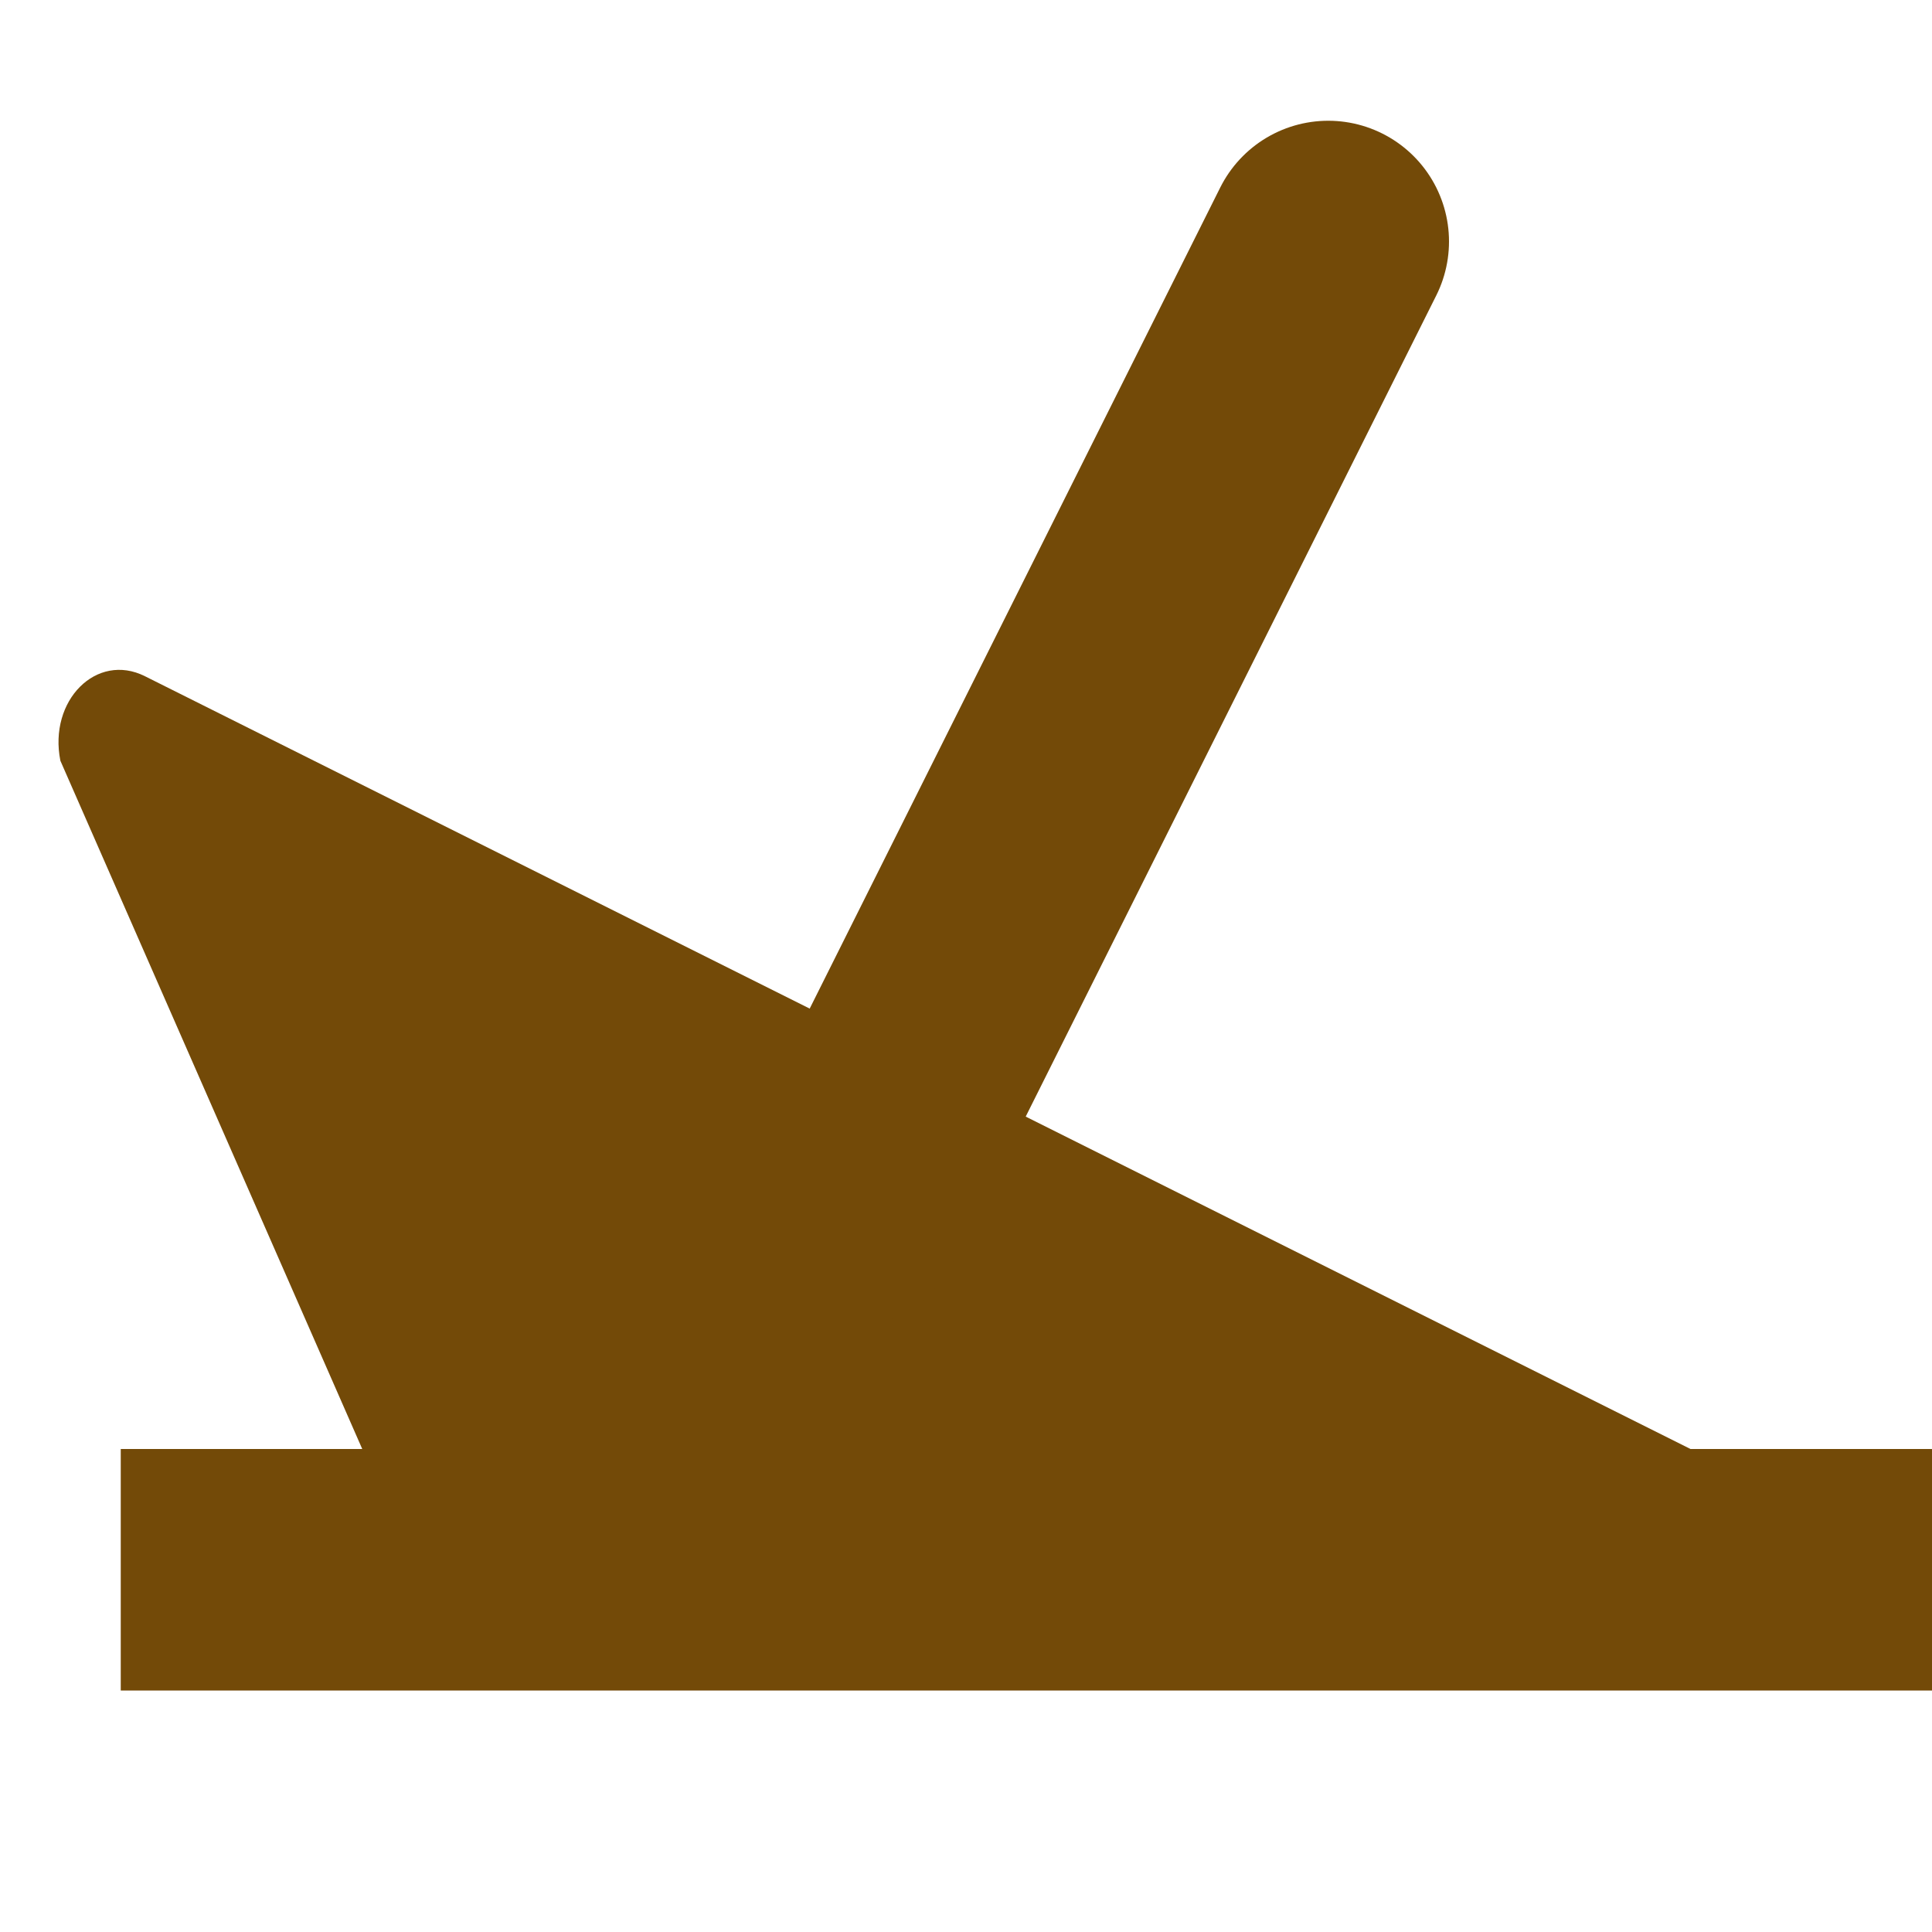 <?xml version="1.0" encoding="UTF-8"?>
<svg xmlns="http://www.w3.org/2000/svg" xmlns:xlink="http://www.w3.org/1999/xlink" width="16" height="16">
<path d="M14,12L1.2,5.6C0.8,5.4,0.4,5.8,0.5,6.3L3,12H1v2h15v-2H14z" fill="#734A08"/>
<line x1="7" y1="10" x2="11" y2="2" stroke="#734A08" stroke-width="2" stroke-linecap="round"/>
</svg>